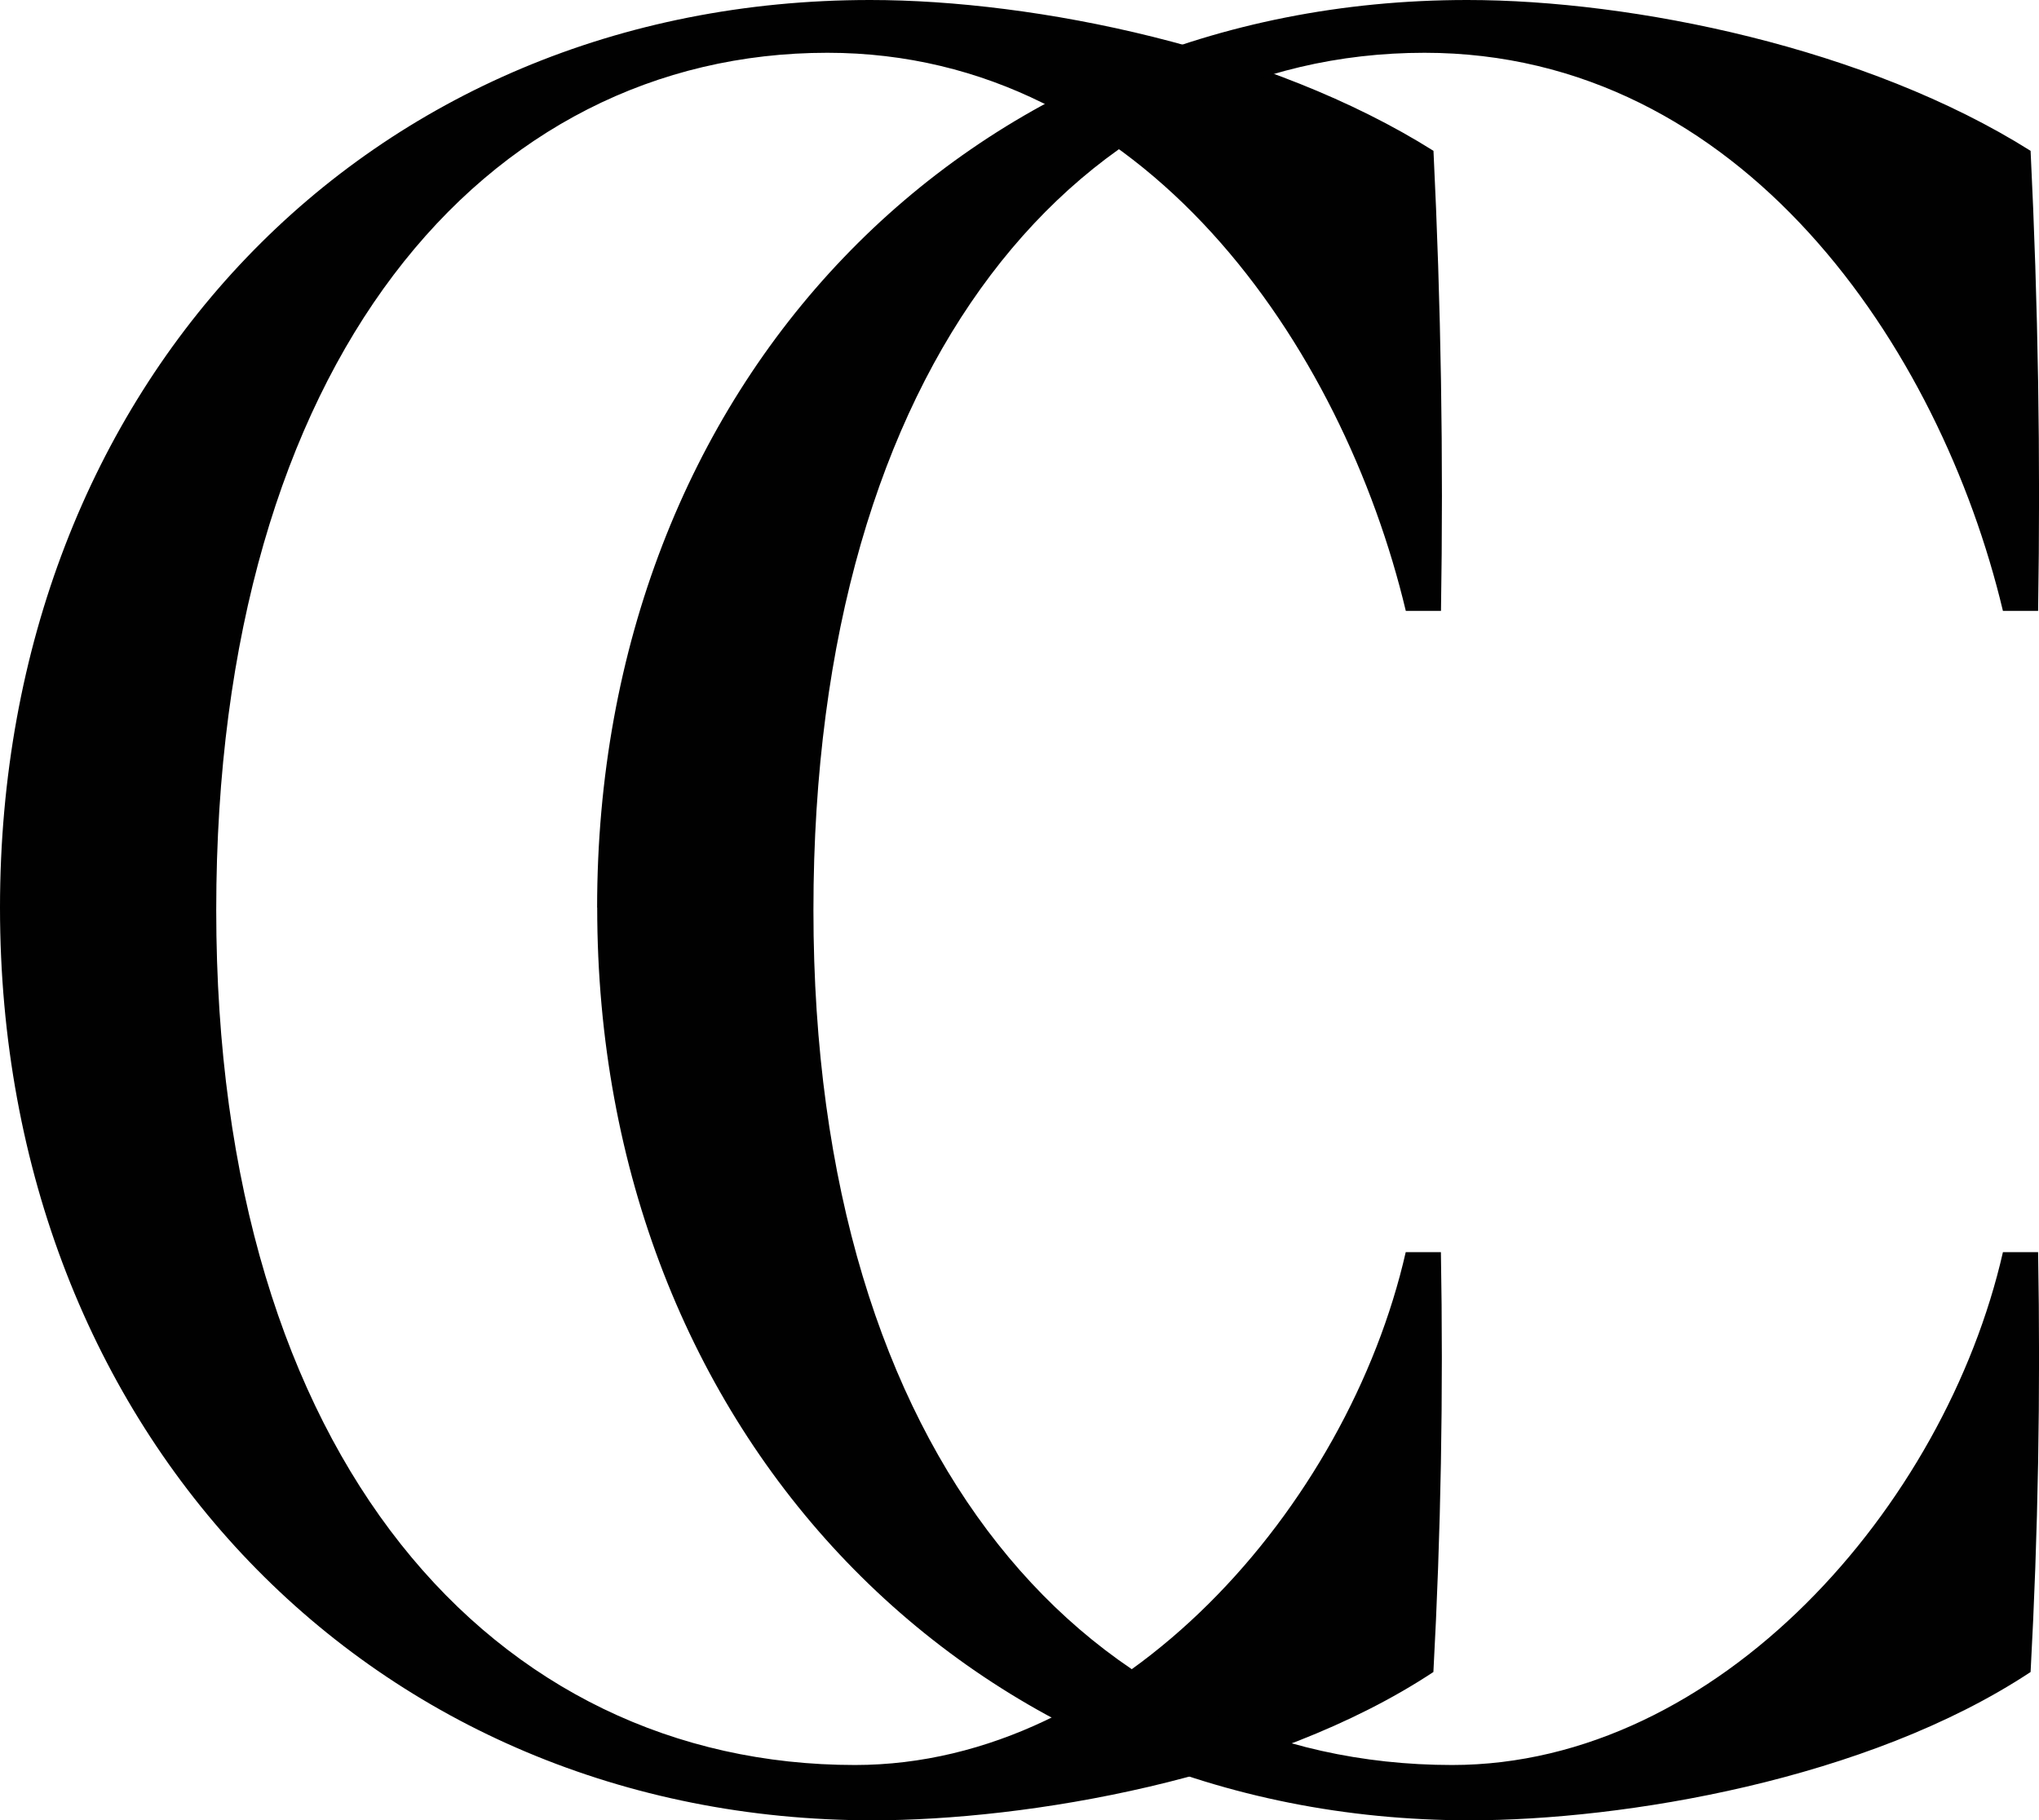 <?xml version="1.0" encoding="UTF-8"?>
<svg id="Layer_2" data-name="Layer 2" xmlns="http://www.w3.org/2000/svg" viewBox="0 0 249.89 223.14">
  <defs>
    <style>
      .cls-1 {
        fill: #010101;
      }
    </style>
  </defs>
  <path class="cls-1" d="M0,111.26C0,47.15,45,0,106.64,0c20.34,0,49,5.86,69.04,18.49.92,18.8,1.23,37.6.92,56.4h-4.31C164.58,42.53,140.23,6.47,101.4,6.47,59.48,6.47,26.5,44.07,26.5,111.57s34.21,104.79,78.28,104.79c32.67,0,60.41-31.74,67.5-62.87h4.31c.31,17.26,0,34.52-.92,51.47-20.03,13.25-49.93,18.18-68.73,18.18C45.92,223.14,0,175.98,0,111.26Z"/>
  <path class="cls-1" d="M73.18,111.26C73.18,47.15,118.18,0,179.82,0c20.34,0,49,5.86,69.04,18.49.92,18.8,1.23,37.6.92,56.4h-4.31c-7.7-32.36-32.05-68.42-70.89-68.42-41.91,0-74.89,37.6-74.89,105.1s34.21,104.79,78.28,104.79c32.67,0,60.41-31.74,67.5-62.87h4.31c.31,17.26,0,34.52-.92,51.47-20.03,13.25-49.93,18.18-68.73,18.18-61.02,0-106.94-47.15-106.94-111.88Z"/>
</svg>